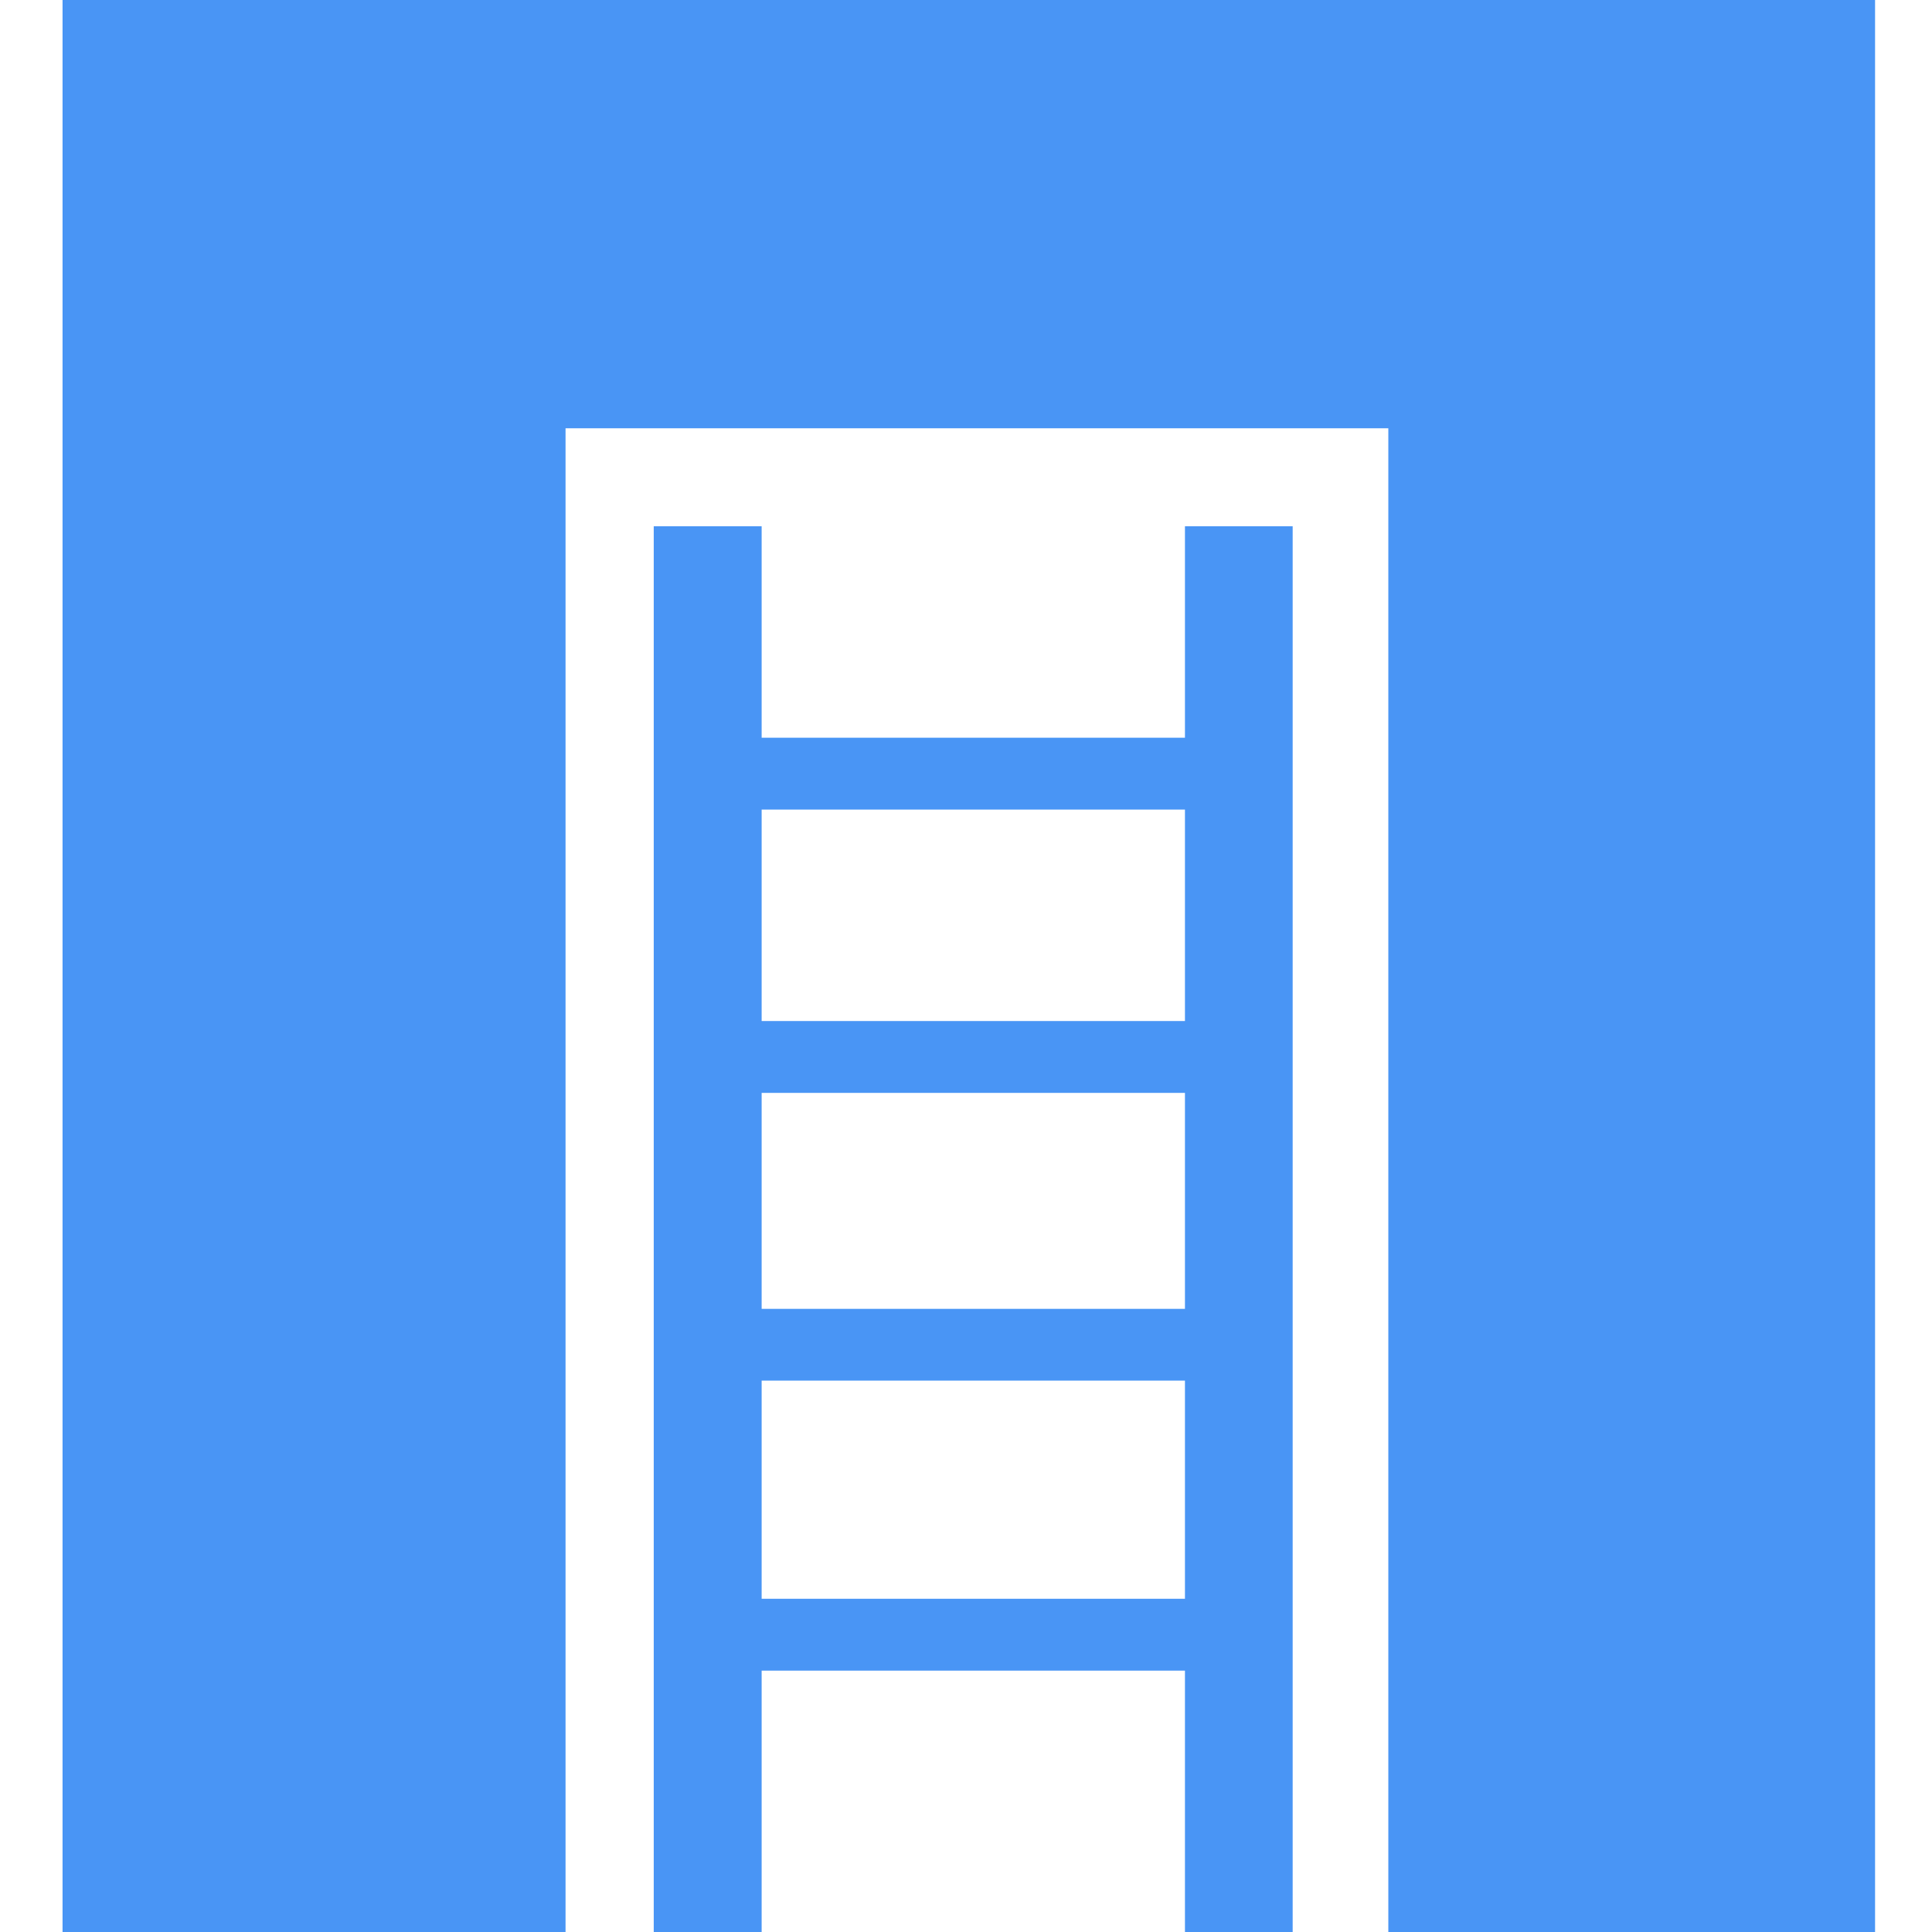 <?xml version="1.0" encoding="UTF-8"?> <svg xmlns="http://www.w3.org/2000/svg" width="278" height="278" viewBox="0 0 278 278" fill="none"> <g clip-path="url(#clip0_103_28)"> <path fill-rule="evenodd" clip-rule="evenodd" d="M9 0H269.807V278.321H199.77V61.626H81.377V278.321H9V0Z" fill="#4995F5"></path> <path fill-rule="evenodd" clip-rule="evenodd" d="M94.082 75.725H109.595V106.152H170.506V75.725H186.005V278.032H170.506V240.391H109.595V278.019H94.068V75.725H94.082ZM109.595 116.478V146.919H170.506V116.492H109.595V116.478ZM109.595 157.259V188.334H170.506V157.259H109.595ZM109.595 198.66V230.051H170.506V198.66H109.595Z" fill="#4995F5"></path> </g> <defs> <clipPath id="clip0_103_28"> <rect width="278" height="278" fill="white"></rect> </clipPath> </defs> </svg> 